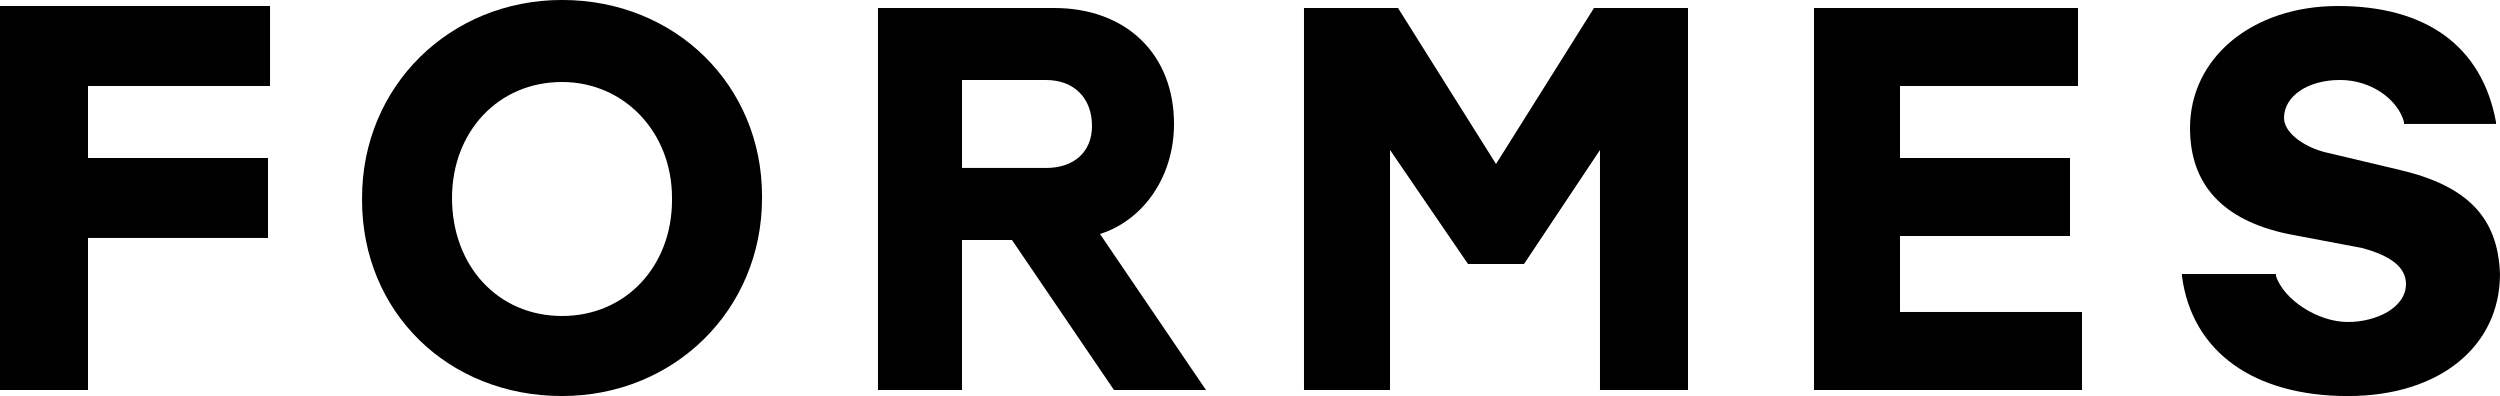 <?xml version="1.0" encoding="utf-8"?>
<!-- Generator: Adobe Illustrator 15.0.0, SVG Export Plug-In . SVG Version: 6.00 Build 0)  -->
<!DOCTYPE svg PUBLIC "-//W3C//DTD SVG 1.1//EN" "http://www.w3.org/Graphics/SVG/1.1/DTD/svg11.dtd">
<svg version="1.1" id="Layer_1" xmlns="http://www.w3.org/2000/svg" xmlns:xlink="http://www.w3.org/1999/xlink" x="0px" y="0px"
	 width="94.117px" height="14.908px" viewBox="0 0 94.117 14.908" enable-background="new 0 0 94.117 14.908" xml:space="preserve">
<g>
	<polygon points="0,14.682 3.313,14.682 3.313,8.958 10.089,8.958 10.089,5.948 3.313,5.948 3.313,3.237 10.166,3.237 10.166,0.226 
		0,0.226 	"/>
	<path d="M21.159-0.001c-4.216,0-7.529,3.238-7.529,7.455V7.53c0,4.217,3.237,7.379,7.529,7.379c4.216,0,7.529-3.238,7.529-7.455
		V7.379C28.688,3.237,25.45-0.001,21.159-0.001z M17.017,7.454c0-2.484,1.731-4.367,4.141-4.367c2.334,0,4.141,1.882,4.141,4.367
		V7.53c0,2.483-1.732,4.366-4.141,4.366C18.749,11.896,17.017,10.014,17.017,7.454L17.017,7.454z"/>
	<polygon points="56.32,6.174 52.63,0.301 49.091,0.301 49.091,14.682 52.33,14.682 52.33,5.646 55.265,9.938 57.375,9.938 
		60.234,5.646 60.234,14.682 63.548,14.682 63.548,0.301 60.009,0.301 	"/>
	<polygon points="71.529,8.885 77.929,8.885 77.929,5.948 71.529,5.948 71.529,3.237 78.23,3.237 78.23,0.301 68.292,0.301 
		68.292,14.682 78.38,14.682 78.38,11.745 71.529,11.745 	"/>
	<path d="M90.351,6.399l-2.859-0.678c-0.828-0.227-1.506-0.753-1.506-1.279c0-0.828,0.902-1.431,2.107-1.431s2.184,0.753,2.41,1.581
		v0.074h3.463V4.593c-0.527-2.861-2.635-4.367-5.949-4.367c-3.236,0-5.57,1.958-5.57,4.594c0,2.107,1.205,3.463,3.689,3.989
		l2.785,0.527c1.129,0.301,1.656,0.753,1.656,1.354c0,0.903-1.129,1.432-2.186,1.432c-1.129,0-2.406-0.828-2.709-1.731v-0.076
		h-3.539v0.076c0.377,2.86,2.711,4.519,6.248,4.519c3.465,0,5.725-1.883,5.725-4.595C94.042,8.206,92.912,7.002,90.351,6.399z"/>
	<path d="M44.198,4.667c0-2.635-1.808-4.366-4.519-4.366h-6.626v14.381h3.163V9.036h1.882l3.84,5.646h3.463l-3.99-5.873
		C43.069,8.282,44.198,6.626,44.198,4.667z M36.217,3.012h3.161c1.055,0,1.732,0.677,1.732,1.731c0,0.979-0.678,1.58-1.732,1.58
		h-3.161V3.012z"/>
</g>
</svg>
